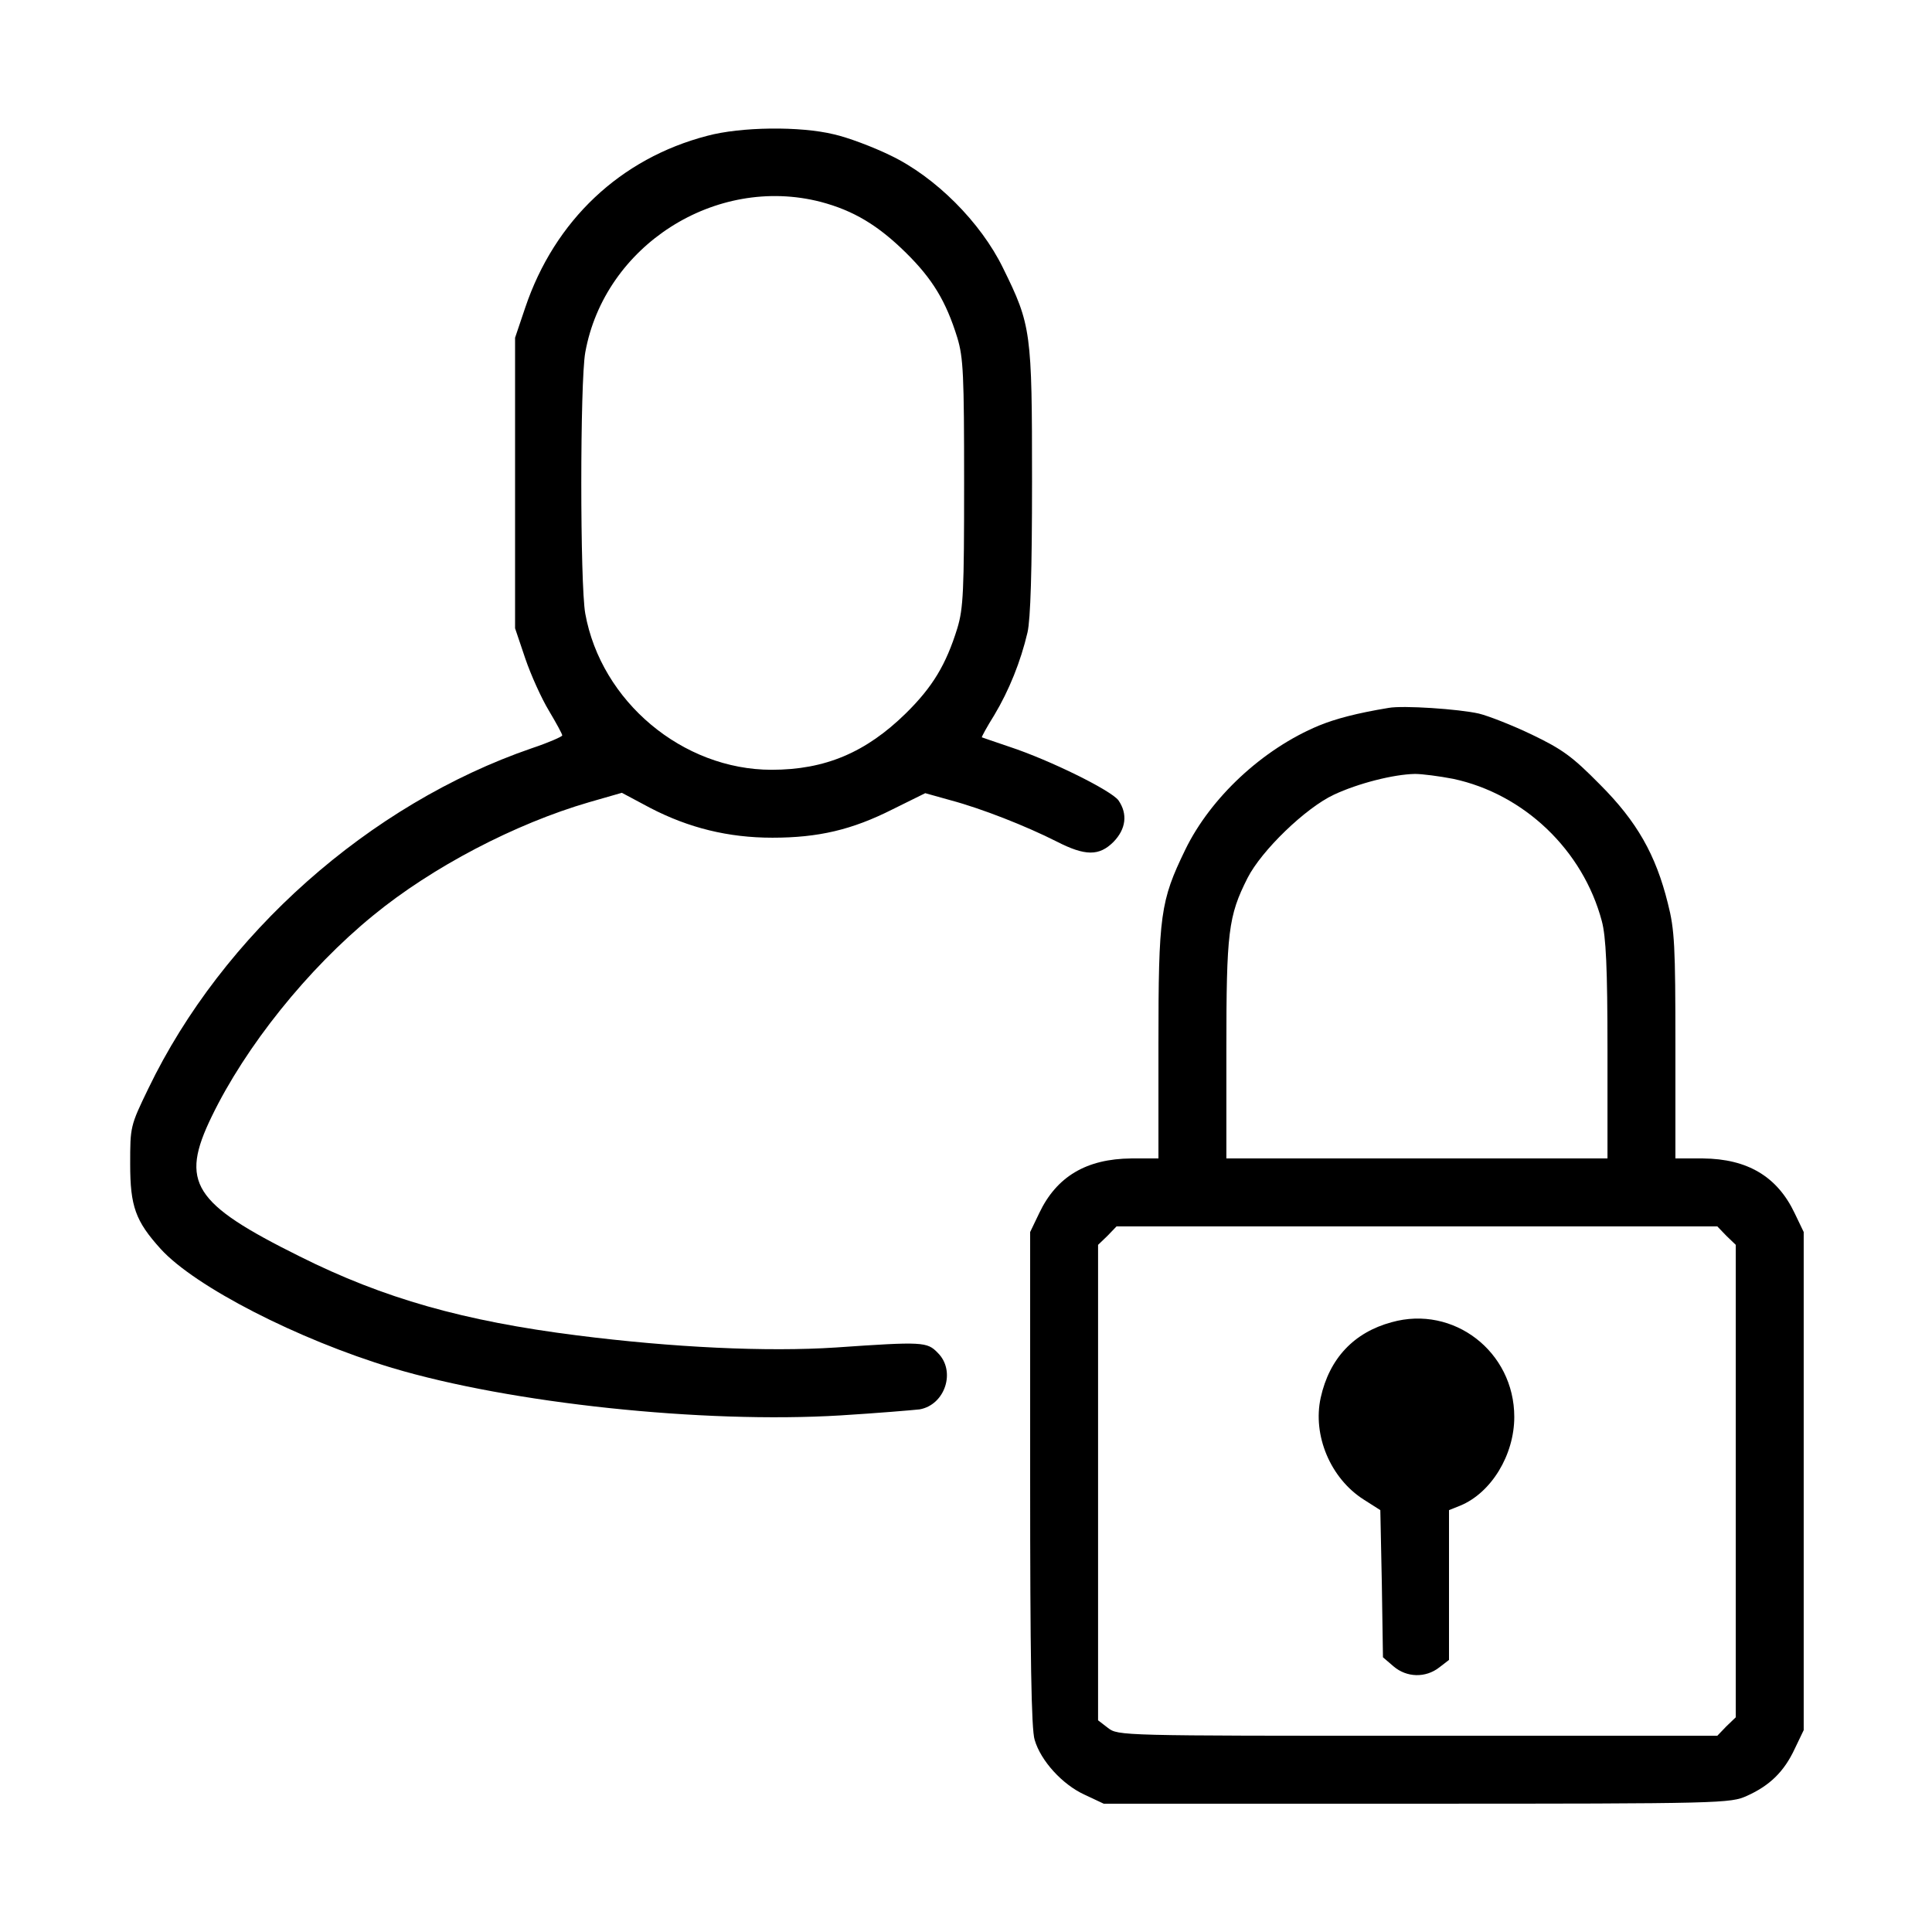 <?xml version="1.0" standalone="no"?>
<!DOCTYPE svg PUBLIC "-//W3C//DTD SVG 20010904//EN"
 "http://www.w3.org/TR/2001/REC-SVG-20010904/DTD/svg10.dtd">
<svg version="1.0" xmlns="http://www.w3.org/2000/svg"
 width="512pt" height="512pt" viewBox="0 0 512 512"
 preserveAspectRatio="xMidYMid meet">
<g transform="translate(0,512) scale(0.1,-0.1)"
fill="#000000" stroke="none">
<path d="M1874 4760 c-230 -60 -404 -224 -482 -455 l-27 -80 0 -385 0 -385 27
-80 c15 -44 43 -106 63 -139 19 -32 35 -61 35 -65 0 -3 -36 -19 -81 -34 -430
-148 -819 -493 -1016 -902 -48 -99 -48 -101 -48 -200 0 -112 14 -151 81 -225
91 -100 364 -240 613 -315 314 -94 824 -148 1188 -126 98 6 192 14 210 16 68
12 97 102 48 150 -28 29 -39 30 -270 14 -183 -12 -433 0 -685 32 -301 38 -513
98 -735 209 -284 141 -319 196 -234 371 90 186 254 391 428 533 156 128 376
243 572 300 l87 25 75 -40 c102 -53 207 -79 324 -79 122 0 211 21 318 75 l87
43 68 -19 c82 -22 199 -68 280 -109 76 -39 113 -39 151 -1 33 34 38 74 13 110
-19 26 -180 106 -289 142 -38 13 -71 24 -73 25 -1 1 13 27 33 59 39 65 70 142
88 219 8 35 12 163 12 401 0 396 -2 413 -77 565 -59 121 -179 241 -298 298
-47 23 -114 48 -150 56 -90 22 -247 20 -336 -4z m301 -175 c87 -23 152 -62
226 -135 70 -69 106 -128 136 -225 16 -53 18 -98 18 -385 0 -287 -2 -332 -18
-385 -30 -97 -66 -156 -136 -225 -106 -104 -214 -150 -356 -150 -236 0 -452
181 -494 414 -14 78 -14 614 0 692 51 283 345 471 624 399z"/>
<path d="M3680 3244 c-85 -14 -141 -29 -185 -47 -149 -62 -287 -191 -354 -329
-66 -136 -71 -172 -71 -515 l0 -303 -72 0 c-119 -1 -198 -48 -244 -145 l-24
-50 0 -654 c0 -467 3 -665 12 -692 16 -55 73 -118 132 -145 l51 -24 830 0
c813 0 831 1 875 21 60 27 98 64 126 124 l24 50 0 660 0 660 -24 50 c-46 97
-125 144 -243 145 l-73 0 0 298 c0 265 -2 308 -20 378 -32 129 -82 217 -180
315 -73 74 -99 93 -180 132 -52 25 -116 50 -141 56 -53 12 -201 22 -239 15z
m171 -188 c188 -40 344 -189 394 -377 11 -41 15 -124 15 -341 l0 -288 -505 0
-505 0 0 288 c0 312 5 354 56 455 37 73 154 186 229 221 64 30 158 54 215 55
19 0 65 -6 101 -13z m724 -1211 l25 -24 0 -626 0 -626 -25 -24 -24 -25 -794 0
c-788 0 -794 0 -821 21 l-26 20 0 630 0 630 25 24 24 25 796 0 796 0 24 -25z"/>
<path d="M3688 1616 c-100 -27 -165 -96 -188 -200 -22 -100 26 -214 114 -270
l44 -28 4 -195 3 -195 28 -24 c35 -30 85 -31 121 -3 l26 20 0 199 0 198 30 12
c82 34 143 134 143 235 0 173 -161 297 -325 251z"/>
</g>
</svg>
